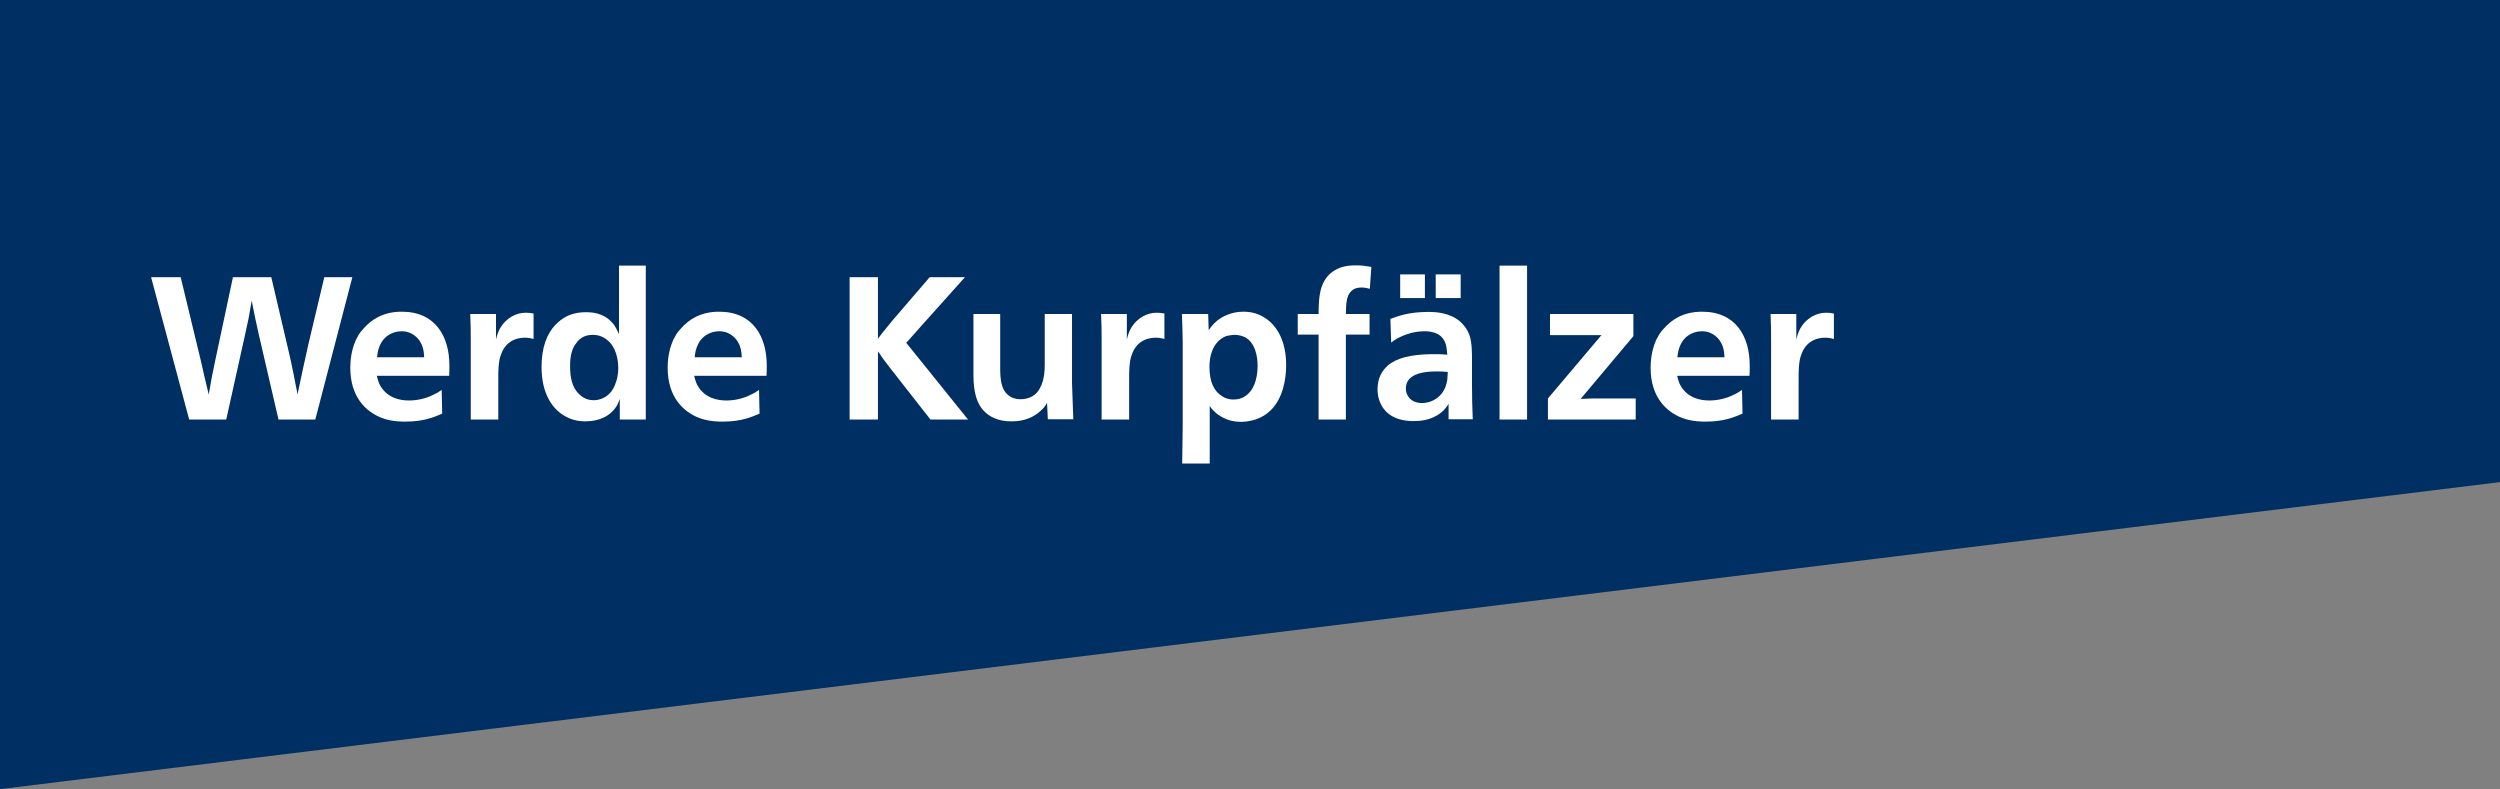 <?xml version="1.0" encoding="utf-8"?>
<!-- Generator: Adobe Illustrator 25.2.0, SVG Export Plug-In . SVG Version: 6.00 Build 0)  -->
<svg version="1.1" id="Ebene_1" xmlns="http://www.w3.org/2000/svg" xmlns:xlink="http://www.w3.org/1999/xlink" x="0px" y="0px"
	 viewBox="0 0 971.3 306.6" style="enable-background:new 0 0 971.3 306.6;" xml:space="preserve">
<rect x="0" y="0" width="971.3" height="306.6" fill="#808080" stroke="none"/>
<style type="text/css">
	.st0{fill:#002F63;}
	.st1{fill:#FFFFFF;}
</style>
<polygon class="st0" points="0,0 0,306.6 971.3,187.3 971.3,0 "/>
<path class="st1" d="M58.7,107.7L73.5,163h14.4l7.3-32.9c0.5-2.3,0.9-4.1,1.4-6.5c0.5-2.5,0.7-4.3,1.2-6.8c0.9,4.9,1.7,8.5,2.8,13.4
	l7.6,32.8h14.3l14.4-55.3H126l-6.2,26.1c-1.6,7.2-2.7,12.2-4.2,19.4c-1.3-6.7-2.2-11.5-3.8-18.2l-6.4-27.3H90.5l-6.8,32
	c-0.5,2.5-0.9,4.3-1.4,6.8c-0.5,2.5-0.7,4.3-1.2,6.8c-1.2-4.9-2-8.4-3.1-13.3l-7.8-32.3H58.7z"/>
<path class="st1" d="M146.5,138.8c0.1-0.8,0.2-3.4,1.9-6.1c2.7-4,7-4,7.7-4c0.9,0,4.2,0.1,6.7,3.4c1.6,2.2,1.9,4.5,2,6.7H146.5z
	 M174.5,146.2c0.1-1.4,0.1-2.7,0.1-4.2c0-11-5.2-20.9-18.5-20.9c-7.3,0-11.9,3.1-15,6.7c-0.6,0.6-1.1,1.3-1.6,2
	c-0.1,0.2-0.8,1.5-1.3,2.4c-0.9,2.1-2.1,5.6-2.1,10.7c0,11.1,5.8,17,12.3,19.5c4,1.5,8.1,1.4,9.2,1.4c6.9,0,11-1.7,14.2-3.1
	l-0.2-9.2c-0.3,0.2-1.9,1.3-3.1,1.8c-3.1,1.6-6.5,2.3-9.6,2.3c-3.4,0-8.2-0.9-11-5.5c-1-1.6-1.4-3.8-1.5-4.1H174.5z"/>
<path class="st1" d="M207.2,121.8c-0.9-0.2-2-0.3-2.9-0.3c-3.8,0-7.8,2-10.2,6.4c-0.5,1-0.9,1.9-1.4,4V122h-10
	c0.2,3.9,0.2,6.7,0.2,10.7V163h10.7V147c0-1.6,0-2.7,0.1-4.2c0.2-2.5,0.4-3.6,0.9-4.9c2.2-6.7,8.2-6.7,9.5-6.7
	c1.6,0,2.6,0.4,3.2,0.5V121.8z"/>
<path class="st1" d="M230.5,130.1c2.4,0,4.4,1.1,5.3,1.9c3.6,2.8,4.4,7.8,4.4,10.9c0,0.7,0,3-0.8,5.3c-1,3.4-2.7,5.1-4.4,6.1
	c-1.8,1.1-3.7,1.2-4.3,1.2c-1.8,0-3.6-0.5-5.3-2c-1.3-1.1-1.9-2.2-2.2-2.7c-1.8-3.3-1.7-7.6-1.7-8.3c-0.1-4.4,0.9-7.4,2.4-9.2
	c0.5-0.8,1.6-2,3.4-2.7C228.3,130.2,229.4,130.1,230.5,130.1z M240.5,103.2v26.6c-0.8-1.7-1.2-2.4-1.8-3.4
	c-3.1-4.2-7.2-5.1-10.9-5.1c-0.8,0-2.8,0-5,0.6c-1.2,0.3-4.2,1.3-7.1,4.4c-3.1,3.3-5.3,8.5-5.3,16.3c0,10.3,4.2,16.8,10.1,19.6
	c3.1,1.5,6,1.5,7,1.5c5.6,0,9.5-2.3,11.5-5.1c1-1.3,1.3-2.3,1.8-3.6v8h10.1v-59.8H240.5z"/>
<path class="st1" d="M269.9,138.8c0.1-0.8,0.2-3.4,1.9-6.1c2.7-4,7-4,7.7-4c0.9,0,4.2,0.1,6.7,3.4c1.6,2.2,1.9,4.5,2,6.7H269.9z
	 M297.8,146.2c0.1-1.4,0.1-2.7,0.1-4.2c0-11-5.2-20.9-18.5-20.9c-7.3,0-11.9,3.1-15,6.7c-0.6,0.6-1.1,1.3-1.6,2
	c-0.1,0.2-0.8,1.5-1.3,2.4c-0.9,2.1-2.1,5.6-2.1,10.7c0,11.1,5.8,17,12.3,19.5c4,1.5,8.1,1.4,9.2,1.4c6.9,0,11-1.7,14.2-3.1
	l-0.2-9.2c-0.3,0.2-1.9,1.3-3.1,1.8c-3.1,1.6-6.5,2.3-9.6,2.3c-3.4,0-8.2-0.9-11-5.5c-1-1.6-1.4-3.8-1.5-4.1H297.8z"/>
<path class="st1" d="M341.1,107.7h-11V163h11v-26.5c0.6,0.8,1.2,1.6,1.7,2.5c1,1.4,2.1,2.7,3.2,4.2l15.5,19.8h14.6l-24-29.8l5.6-6.3
	l17.2-19.2h-13.7l-14.1,16.4c-1,1.2-1.7,2-2.7,3.3c-1.3,1.5-2.1,2.6-3.3,4.2V107.7z"/>
<path class="st1" d="M378.2,122v22.7c0,4.2,0.1,10.5,3.8,14.7c2.2,2.4,5.7,4.4,11.2,4.3c4.9,0,8.2-1.7,10.3-3.4
	c2-1.6,2.7-2.7,3.3-3.8l0.3,6.4h9.9c-0.2-5.1-0.3-8.8-0.5-13.9V122h-10.6v19.6c0,2.7-0.2,5.2-1.2,7.8c-0.2,0.3-0.7,1.9-1.9,3.2
	c-1.2,1.3-3.3,2.5-6.3,2.5c-0.5,0-2.2,0-3.8-0.9c-3.9-2.2-4.1-7-4.1-11.5V122H378.2z"/>
<path class="st1" d="M452.3,121.8c-0.9-0.2-2-0.3-2.9-0.3c-3.8,0-7.8,2-10.2,6.4c-0.5,1-0.9,1.9-1.4,4V122h-10
	c0.2,3.9,0.2,6.7,0.2,10.7V163h10.7V147c0-1.6,0-2.7,0.1-4.2c0.2-2.5,0.4-3.6,0.9-4.9c2.2-6.7,8.2-6.7,9.5-6.7
	c1.6,0,2.6,0.4,3.2,0.5V121.8z"/>
<path class="st1" d="M479.9,130.1c0.5,0,2.1,0.1,3.8,0.9c4.2,2.3,4.9,7.9,4.9,11.1c0,3-0.6,8.3-3.9,11.1c-2.2,2-4.6,2-5.3,2
	c-2,0.1-3.6-0.6-4.5-1.2c-3.2-1.9-5-5.6-5-11.4c0-6.6,2.8-10.7,6.7-12.1C477.7,130.3,478.8,130.1,479.9,130.1z M469.9,157.6
	c0.5,0.7,0.9,1.3,1.5,1.9c0.5,0.5,1.5,1.5,3.1,2.4c2.6,1.5,5.2,2,7.8,2c5.5-0.1,9.3-2.4,11.4-4.5c4.9-4.8,6-12.5,6-17.5
	c0-9.6-3.7-15.8-8.9-18.8c-1.5-0.9-4.1-2-7.7-2c-4.7,0-8.2,1.9-10.1,3.4c-1.8,1.4-3,3.2-3.4,3.8l-0.2-6.3h-10.2
	c0.2,4,0.2,6.8,0.3,10.7v33.6l-0.2,13.8h10.7V157.6z"/>
<path class="st1" d="M532.8,103.7c-2.3-0.4-3.7-0.6-5.9-0.6c-0.9,0-4.3-0.1-7.4,1.4c-2,1-4.7,2.9-6.1,7.2c-1,3.1-1.1,7.2-1.1,10.3
	h-8.1v8h8.1V163h10.6V130h9.2v-8h-9.2c0.1-4.2,0.2-7,2-8.8c1.3-1.3,2.8-1.5,4.2-1.5s2.5,0.4,3.1,0.5L532.8,103.7z"/>
<path class="st1" d="M562.5,144.5c0,0.1-0.1,2-0.2,3.1c-1.2,7.6-7.3,9-9.7,9c-4.9,0-6.4-3.4-6.4-5.6c0-0.9,0.2-1.8,0.6-2.7
	c1.8-3.1,6-4,11.7-4C559.8,144.3,561.2,144.4,562.5,144.5z M572.2,163c-0.2-4.9-0.3-8.5-0.3-13.4v-9.7c0-2.7,0-7-1-9.7
	c-0.9-2.6-2.5-4.2-3.5-5.2c-4-3.4-9.1-3.9-13.2-3.8c-7,0.1-10.7,1.5-14,2.7l0.3,9.2c2-1.6,3.4-2.1,4.2-2.5c1.6-0.7,4.5-1.8,8.4-1.9
	h1c3.5,0.2,5.5,1.3,6.7,3.1c1.3,1.9,1.3,4.2,1.5,6c-2-0.2-3.5-0.2-5.6-0.2h-0.5c-8.1,0.1-13.7,1.5-17.1,4.5c-2,1.8-3.8,4.5-3.9,8.9
	c-0.1,5,2.6,12.6,13.9,12.6c3,0,6.1-0.4,9.2-2.2c2.7-1.6,3.8-3.4,4.5-4.5v6H572.2z M553.6,106.6H544v9.2h9.6V106.6z M567.5,106.6
	h-9.7v9.2h9.7V106.6z"/>
<rect x="582.6" y="103.2" class="st1" width="10.7" height="59.8"/>
<path class="st1" d="M634.5,122h-32.3v8.2h20l-20.8,24.6v8.2h34.1v-8.2h-13.5c-2.9,0-4.9,0-7.9,0.2l20.5-24.4V122z"/>
<path class="st1" d="M651.7,138.8c0.1-0.8,0.2-3.4,1.9-6.1c2.7-4,7-4,7.7-4c0.9,0,4.2,0.1,6.7,3.4c1.6,2.2,1.9,4.5,2,6.7H651.7z
	 M679.7,146.2c0.1-1.4,0.1-2.7,0.1-4.2c0-11-5.2-20.9-18.5-20.9c-7.3,0-11.9,3.1-15,6.7c-0.6,0.6-1.1,1.3-1.6,2
	c-0.1,0.2-0.8,1.5-1.3,2.4c-0.9,2.1-2.1,5.6-2.1,10.7c0,11.1,5.8,17,12.3,19.5c4,1.5,8.1,1.4,9.2,1.4c6.9,0,11-1.7,14.2-3.1
	l-0.2-9.2c-0.3,0.2-1.9,1.3-3.1,1.8c-3.1,1.6-6.5,2.3-9.6,2.3c-3.4,0-8.2-0.9-11-5.5c-1-1.6-1.4-3.8-1.5-4.1H679.7z"/>
<path class="st1" d="M712.4,121.8c-0.9-0.2-2-0.3-2.9-0.3c-3.8,0-7.8,2-10.2,6.4c-0.5,1-0.9,1.9-1.4,4V122h-10
	c0.2,3.9,0.2,6.7,0.2,10.7V163h10.7V147c0-1.6,0-2.7,0.1-4.2c0.2-2.5,0.4-3.6,0.9-4.9c2.2-6.7,8.2-6.7,9.5-6.7
	c1.6,0,2.6,0.4,3.2,0.5V121.8z"/>
</svg>
